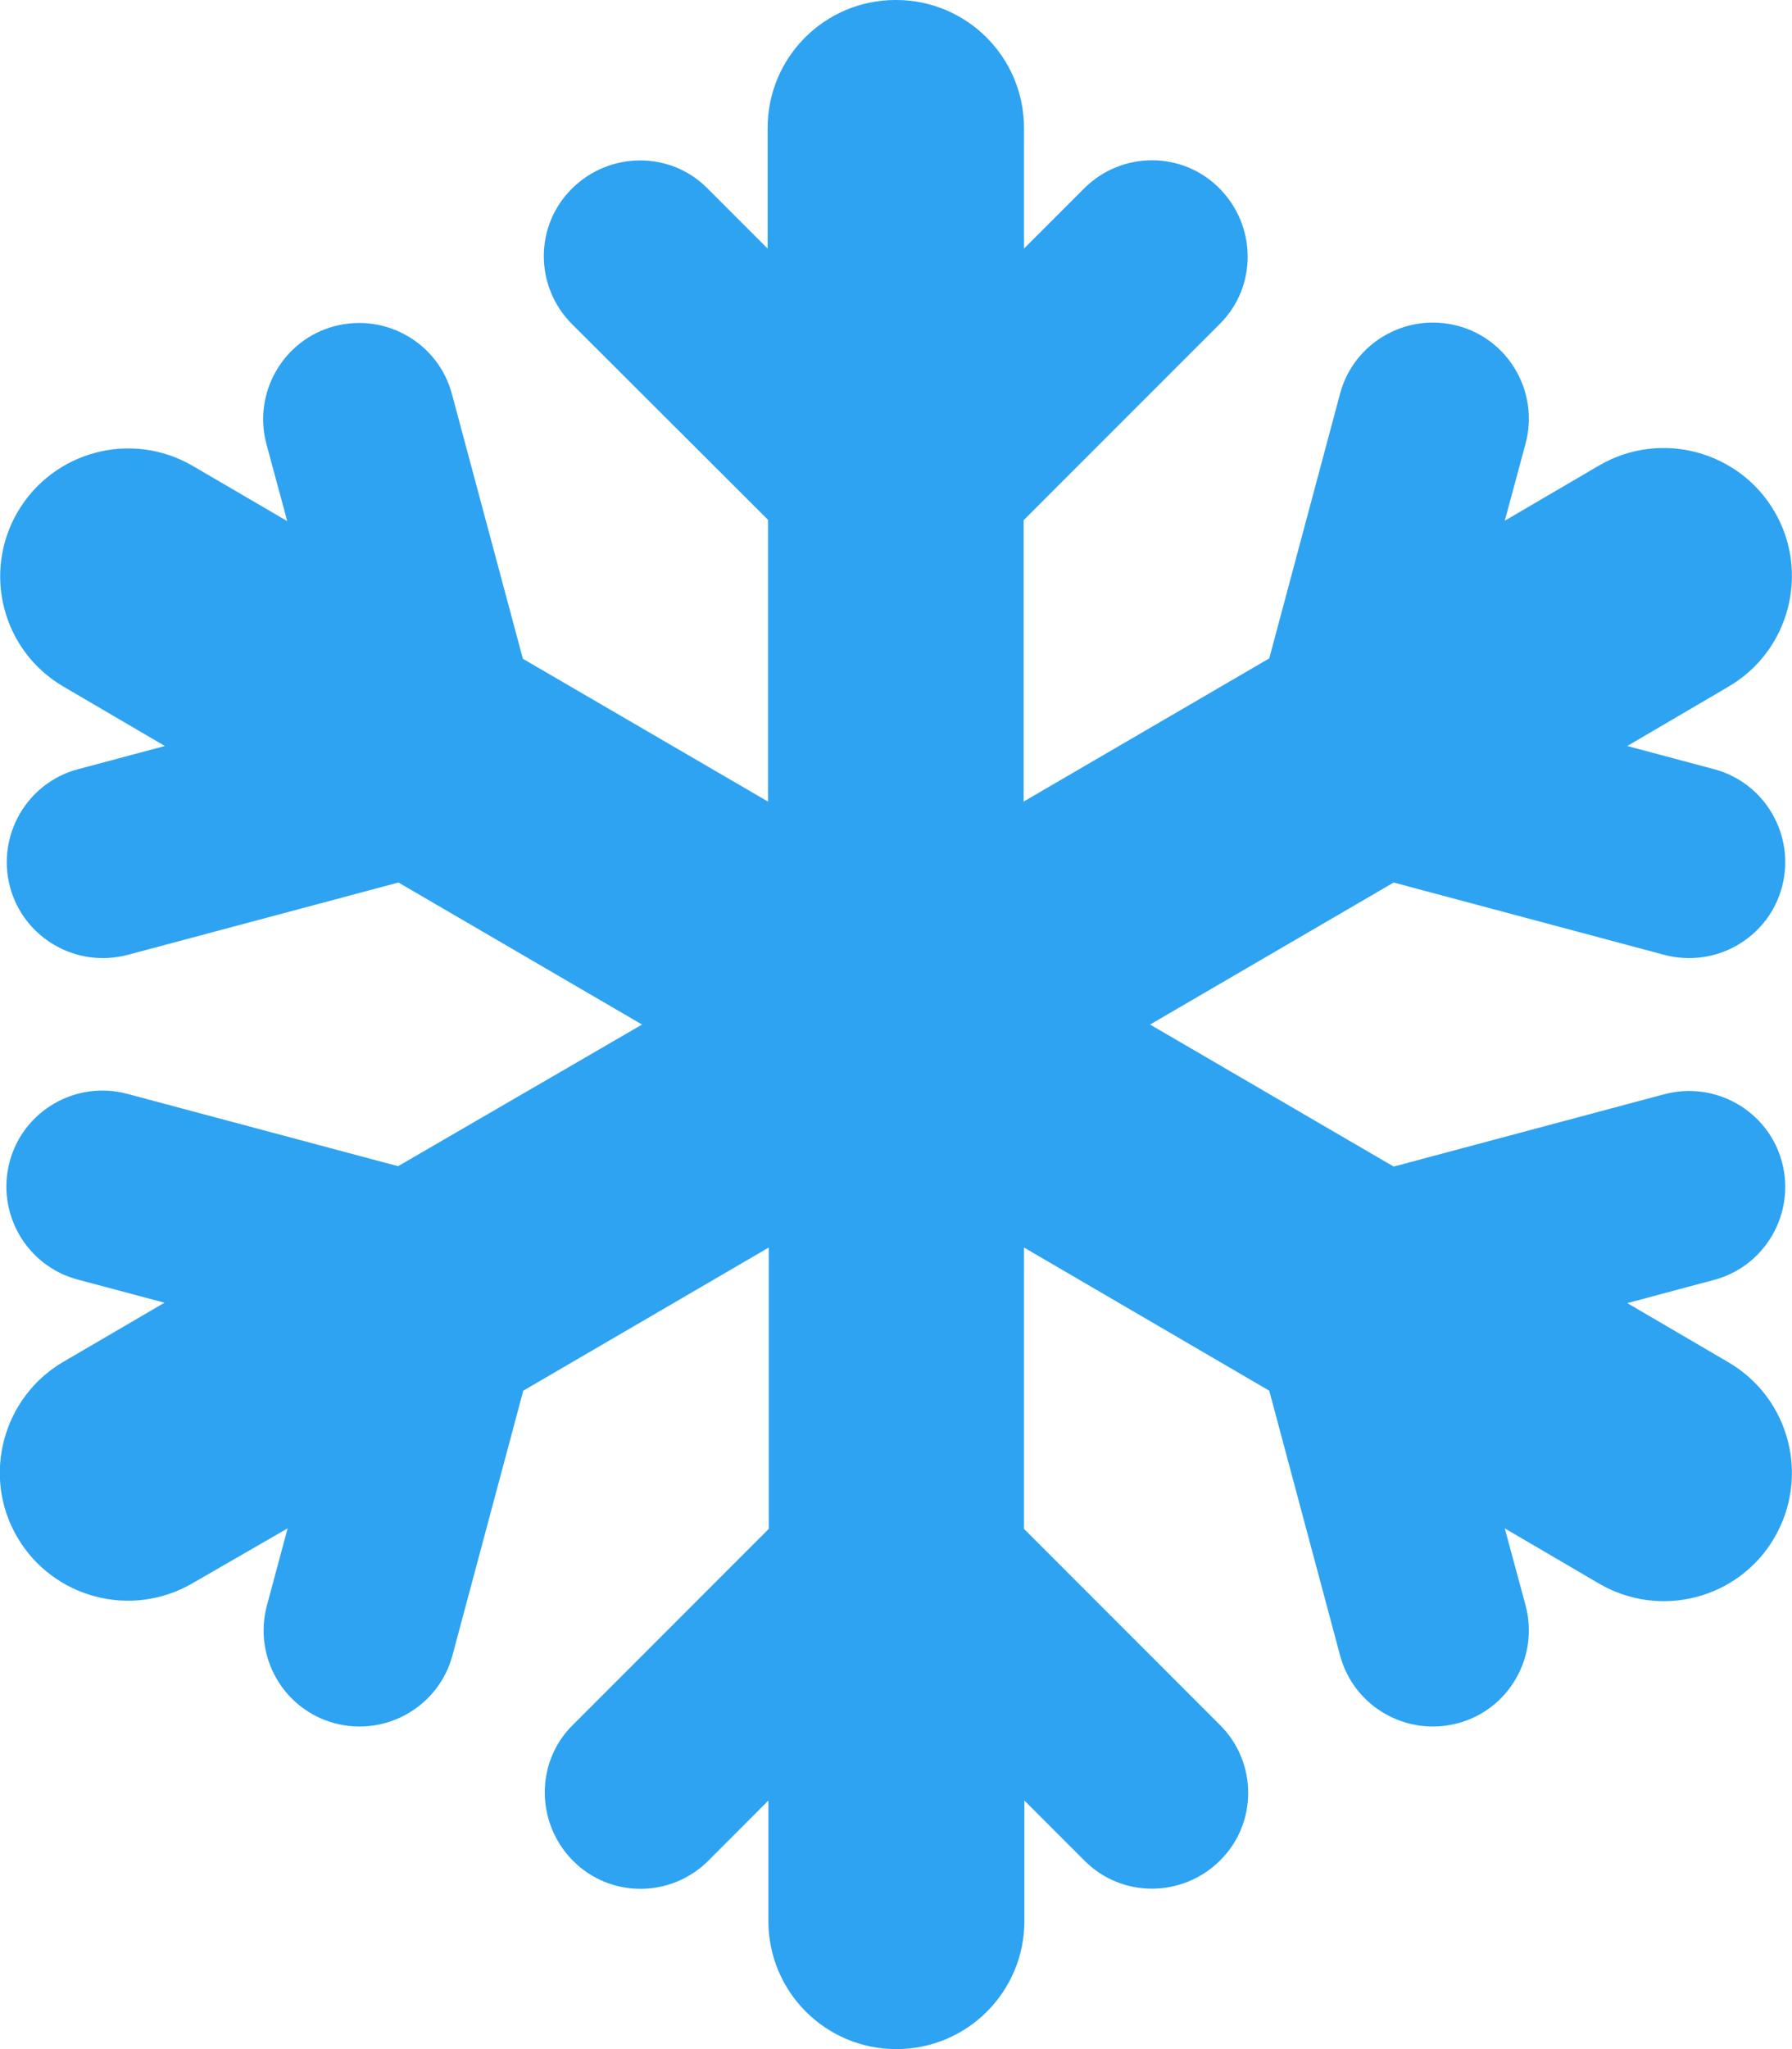 <?xml version="1.0" encoding="UTF-8"?> <svg xmlns="http://www.w3.org/2000/svg" width="14" height="16" viewBox="0 0 14 16" fill="none"><g clip-path="url(#clip0_2006_894)"><path d="M7 0C7.553 0 8 0.447 8 1V1.941L8.469 1.472C8.763 1.178 9.238 1.178 9.528 1.472C9.819 1.766 9.822 2.241 9.528 2.531L7.997 4.062V6.259L9.916 5.141L10.469 3.075C10.575 2.675 10.988 2.438 11.388 2.544C11.788 2.65 12.025 3.062 11.919 3.462L11.756 4.066L12.494 3.634C12.972 3.356 13.585 3.519 13.863 3.994C14.141 4.469 13.981 5.084 13.503 5.362L12.713 5.825L13.391 6.006C13.791 6.112 14.028 6.525 13.922 6.925C13.816 7.325 13.403 7.562 13.003 7.456L10.888 6.891L8.985 8L10.888 9.109L13.003 8.544C13.403 8.438 13.816 8.675 13.922 9.075C14.028 9.475 13.791 9.887 13.391 9.994L12.713 10.175L13.503 10.637C13.981 10.916 14.141 11.528 13.863 12.006C13.585 12.484 12.972 12.644 12.494 12.366L11.756 11.934L11.919 12.537C12.025 12.938 11.788 13.35 11.388 13.456C10.988 13.562 10.575 13.325 10.469 12.925L9.916 10.859L8 9.741V11.938L9.531 13.469C9.825 13.762 9.825 14.238 9.531 14.528C9.238 14.819 8.763 14.822 8.472 14.528L8.003 14.059V15C8.003 15.553 7.556 16 7.003 16C6.45 16 6.003 15.553 6.003 15V14.059L5.535 14.528C5.241 14.822 4.766 14.822 4.475 14.528C4.185 14.234 4.181 13.759 4.475 13.469L6.006 11.938V9.741L4.088 10.859L3.535 12.925C3.428 13.325 3.016 13.562 2.616 13.456C2.216 13.35 1.978 12.938 2.085 12.537L2.247 11.934L1.503 12.363C1.025 12.641 0.413 12.478 0.135 12.003C-0.144 11.528 0.019 10.912 0.494 10.634L1.285 10.172L0.606 9.991C0.206 9.884 -0.031 9.472 0.075 9.072C0.181 8.672 0.594 8.434 0.994 8.541L3.11 9.106L5.016 8L3.113 6.891L0.997 7.456C0.597 7.562 0.185 7.325 0.078 6.925C-0.028 6.525 0.21 6.112 0.61 6.006L1.288 5.825L0.497 5.362C0.019 5.084 -0.14 4.472 0.138 3.997C0.416 3.522 1.028 3.359 1.506 3.638L2.244 4.069L2.081 3.466C1.975 3.066 2.213 2.653 2.613 2.547C3.013 2.441 3.425 2.678 3.531 3.078L4.085 5.144L6 6.259V4.059L4.469 2.531C4.175 2.237 4.175 1.762 4.469 1.472C4.763 1.181 5.238 1.178 5.528 1.472L5.997 1.941V1C5.997 0.447 6.444 0 6.997 0H7Z" fill="#2EA3F2"></path></g><defs><clipPath id="clip0_2006_894"><path d="M0 0H14V16H0V0Z" fill="white"></path></clipPath></defs></svg> 